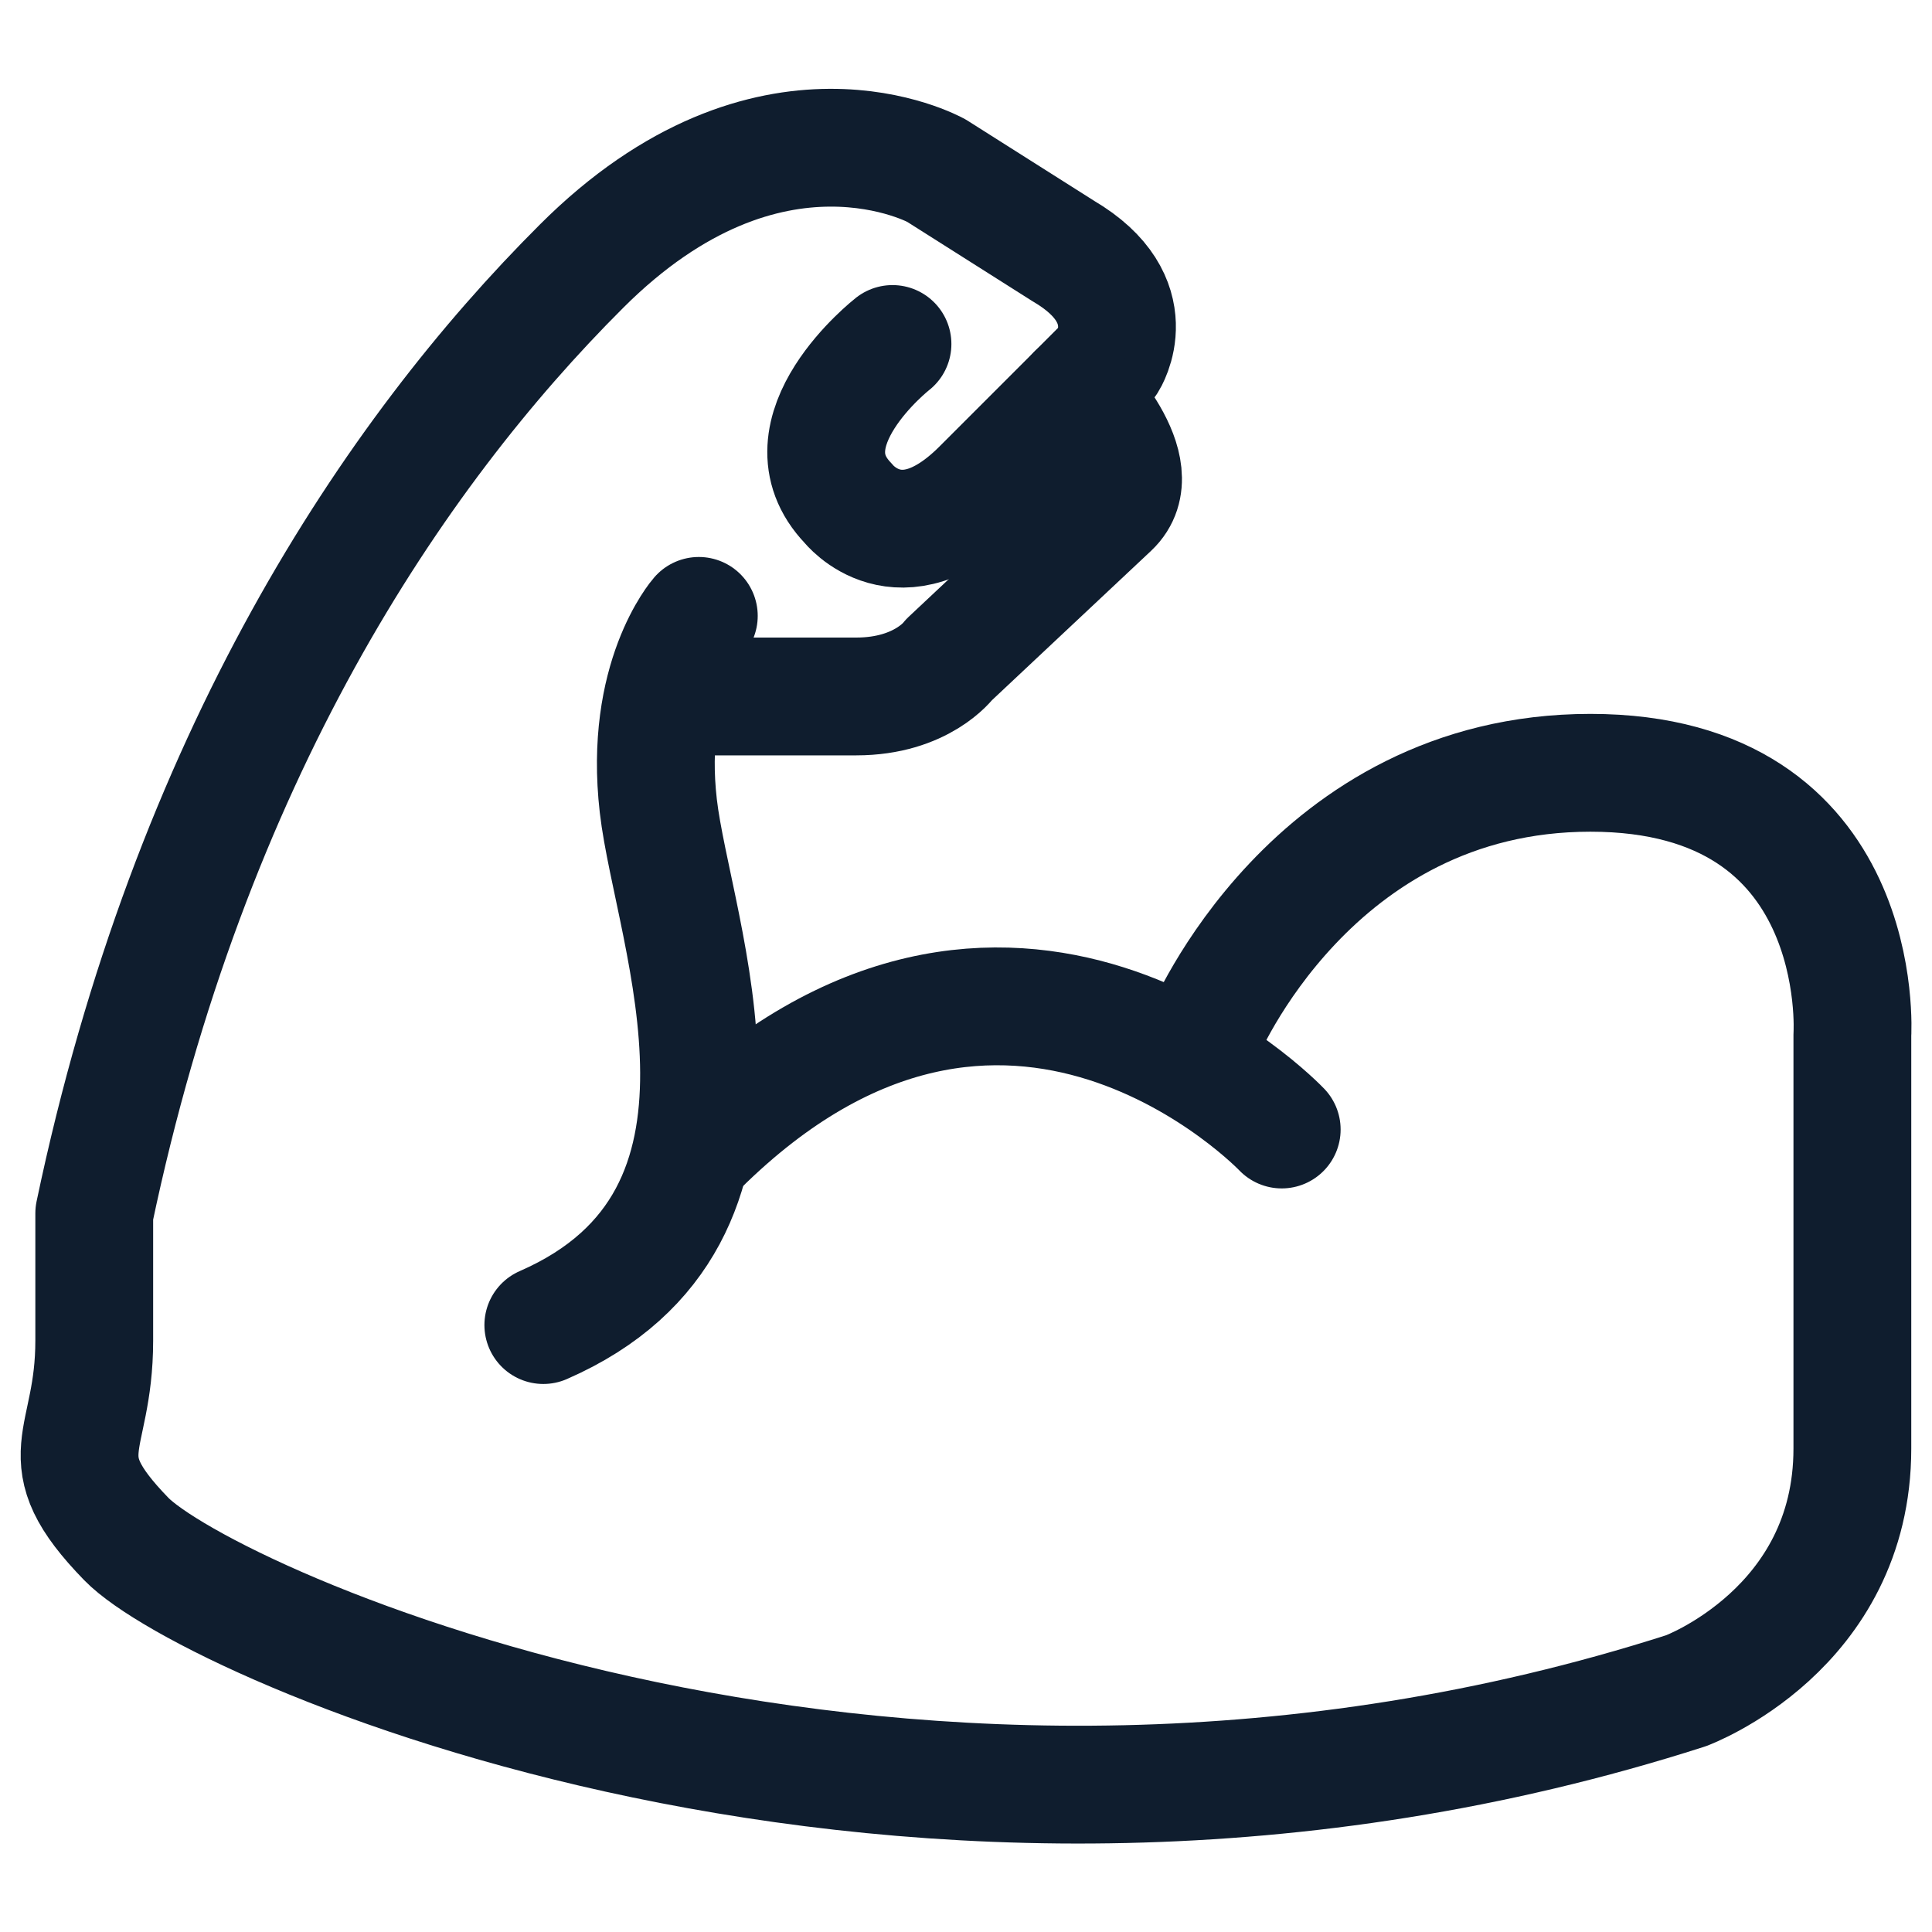 <svg xmlns="http://www.w3.org/2000/svg" id="Calque_1" version="1.1" viewBox="0 0 41 41"><defs><style> .st0 { fill: none; stroke: #0f1d2e; stroke-linecap: round; stroke-linejoin: round; stroke-width: 2.5px; } </style></defs><path class="st0" d="M18.94,7.3s-2.39,1.87-.94,3.38c0,0,1.09,1.4,2.81-.31l2.7-2.7s.83-1.3-.94-2.34l-2.7-1.71s-3.53-1.97-7.53,2.03C8.34,9.64,4.03,16.08,2,25.75v2.7c0,2.23-1.04,2.44.68,4.21s16.58,8.52,33.1,3.22c0,0,3.53-1.3,3.53-5.14v-8.78s.36-5.56-5.56-5.56-8.21,5.56-8.21,5.56"></path><path class="st0" d="M27.2,23.97s-5.82-6.12-12.37.37"></path><path class="st0" d="M22.84,8.34s1.61,1.61.73,2.44l-3.43,3.22s-.57.78-1.97.78h-3.9"></path><path class="st0" d="M14.83,13.07s-1.17,1.33-.86,4.03,2.81,8.73-2.44,11.02"></path></svg>